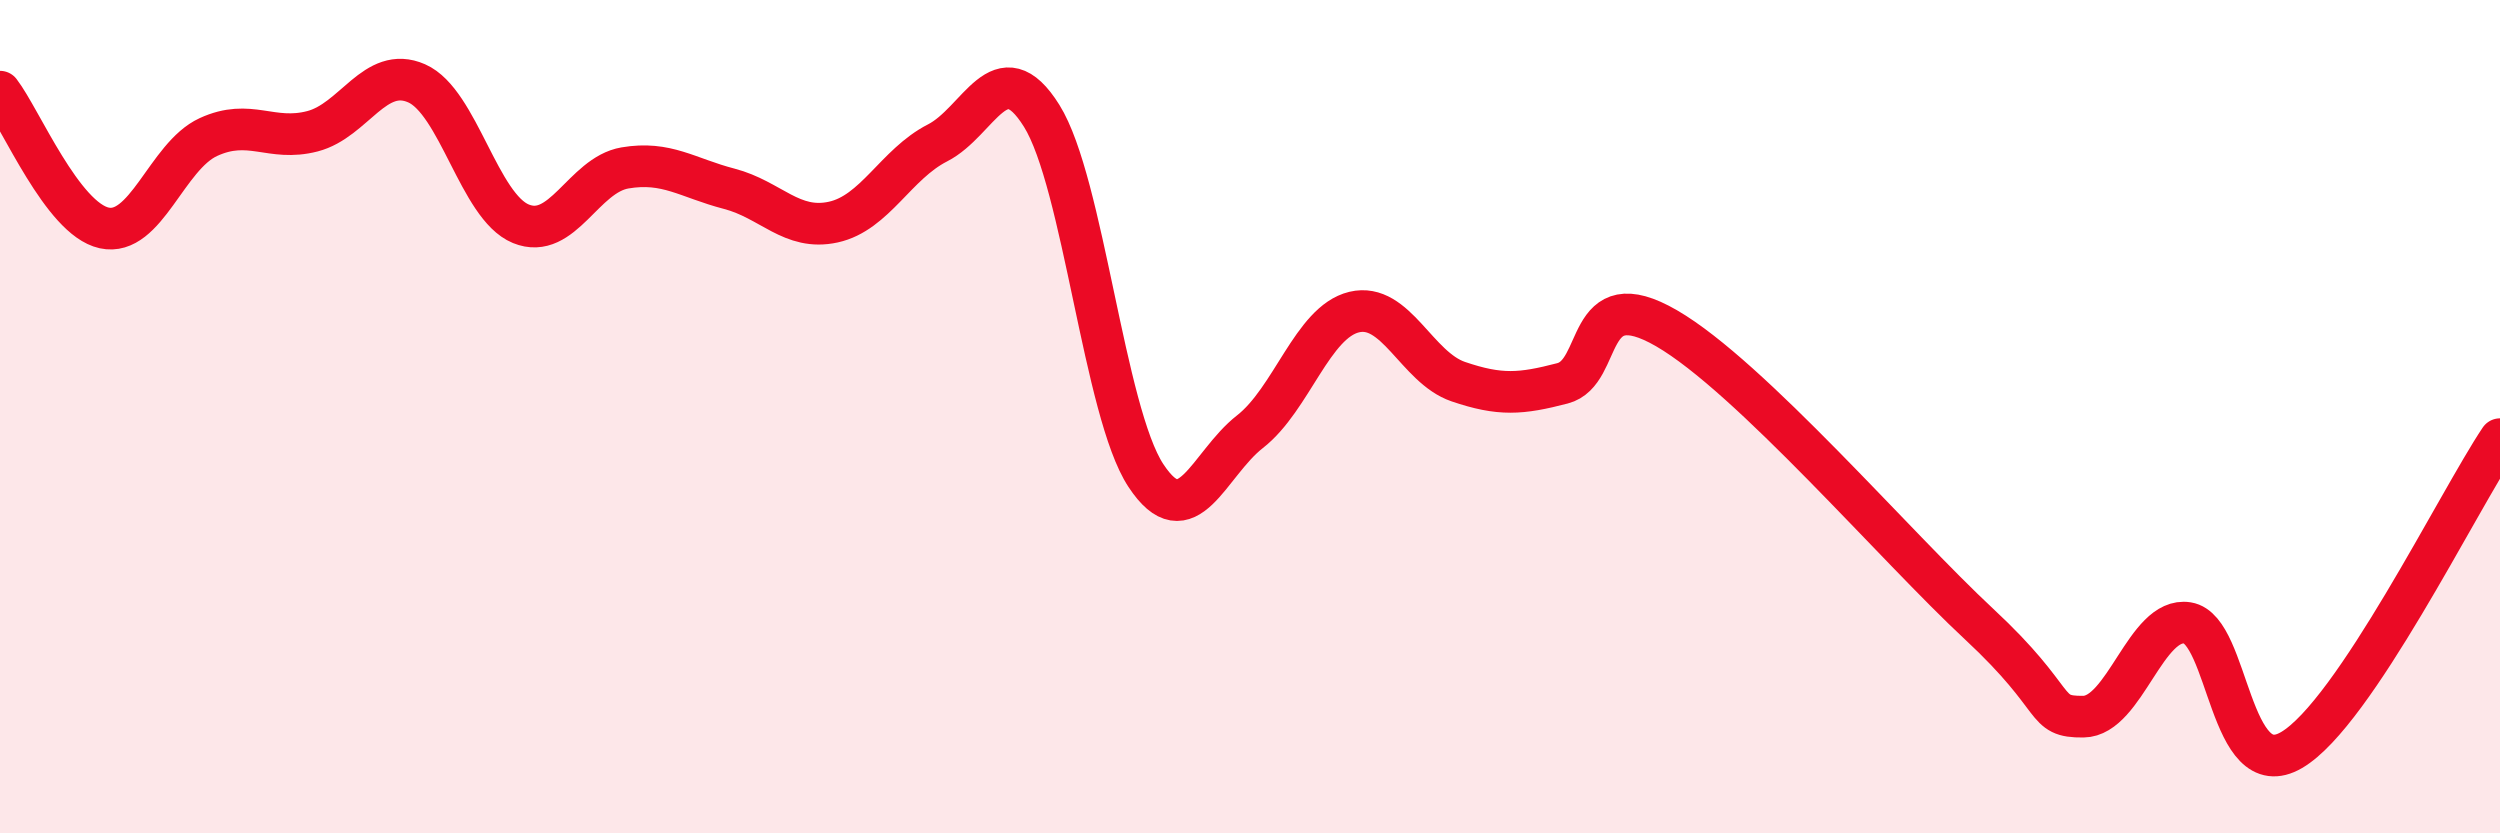 
    <svg width="60" height="20" viewBox="0 0 60 20" xmlns="http://www.w3.org/2000/svg">
      <path
        d="M 0,2.2 C 0.5,2.85 1.5,5.25 2.5,5.47 C 3.5,5.69 4,3.75 5,3.29 C 6,2.83 6.5,3.41 7.5,3.15 C 8.5,2.89 9,1.56 10,2 C 11,2.44 11.5,4.96 12.5,5.37 C 13.5,5.78 14,4.2 15,4.03 C 16,3.86 16.5,4.27 17.5,4.53 C 18.5,4.79 19,5.55 20,5.33 C 21,5.11 21.5,3.94 22.5,3.43 C 23.5,2.92 24,1.18 25,2.78 C 26,4.38 26.5,9.89 27.5,11.41 C 28.5,12.93 29,11.14 30,10.36 C 31,9.58 31.5,7.73 32.5,7.49 C 33.5,7.25 34,8.82 35,9.16 C 36,9.5 36.5,9.46 37.5,9.2 C 38.5,8.94 38,6.72 40,7.88 C 42,9.04 45.5,13.12 47.5,14.98 C 49.5,16.84 49,17.21 50,17.2 C 51,17.19 51.5,14.79 52.5,14.95 C 53.5,15.11 53.5,18.88 55,18 C 56.5,17.12 59,12.03 60,10.54L60 20L0 20Z"
        fill="#EB0A25"
        opacity="0.1"
        stroke-linecap="round"
        stroke-linejoin="round"
      />
      <path
        d="M 0,2.2 C 0.5,2.85 1.5,5.25 2.5,5.47 C 3.5,5.69 4,3.75 5,3.29 C 6,2.83 6.5,3.41 7.5,3.15 C 8.5,2.89 9,1.56 10,2 C 11,2.44 11.5,4.96 12.5,5.37 C 13.5,5.78 14,4.2 15,4.03 C 16,3.86 16.5,4.27 17.5,4.53 C 18.5,4.79 19,5.55 20,5.33 C 21,5.11 21.5,3.94 22.5,3.43 C 23.5,2.92 24,1.18 25,2.78 C 26,4.38 26.5,9.89 27.5,11.41 C 28.5,12.93 29,11.14 30,10.36 C 31,9.58 31.5,7.73 32.5,7.49 C 33.5,7.25 34,8.82 35,9.16 C 36,9.5 36.5,9.46 37.5,9.2 C 38.5,8.94 38,6.72 40,7.88 C 42,9.04 45.5,13.12 47.5,14.98 C 49.5,16.84 49,17.21 50,17.2 C 51,17.19 51.5,14.79 52.5,14.95 C 53.5,15.11 53.5,18.88 55,18 C 56.5,17.12 59,12.03 60,10.54"
        stroke="#EB0A25"
        stroke-width="1"
        fill="none"
        stroke-linecap="round"
        stroke-linejoin="round"
      />
    </svg>
  